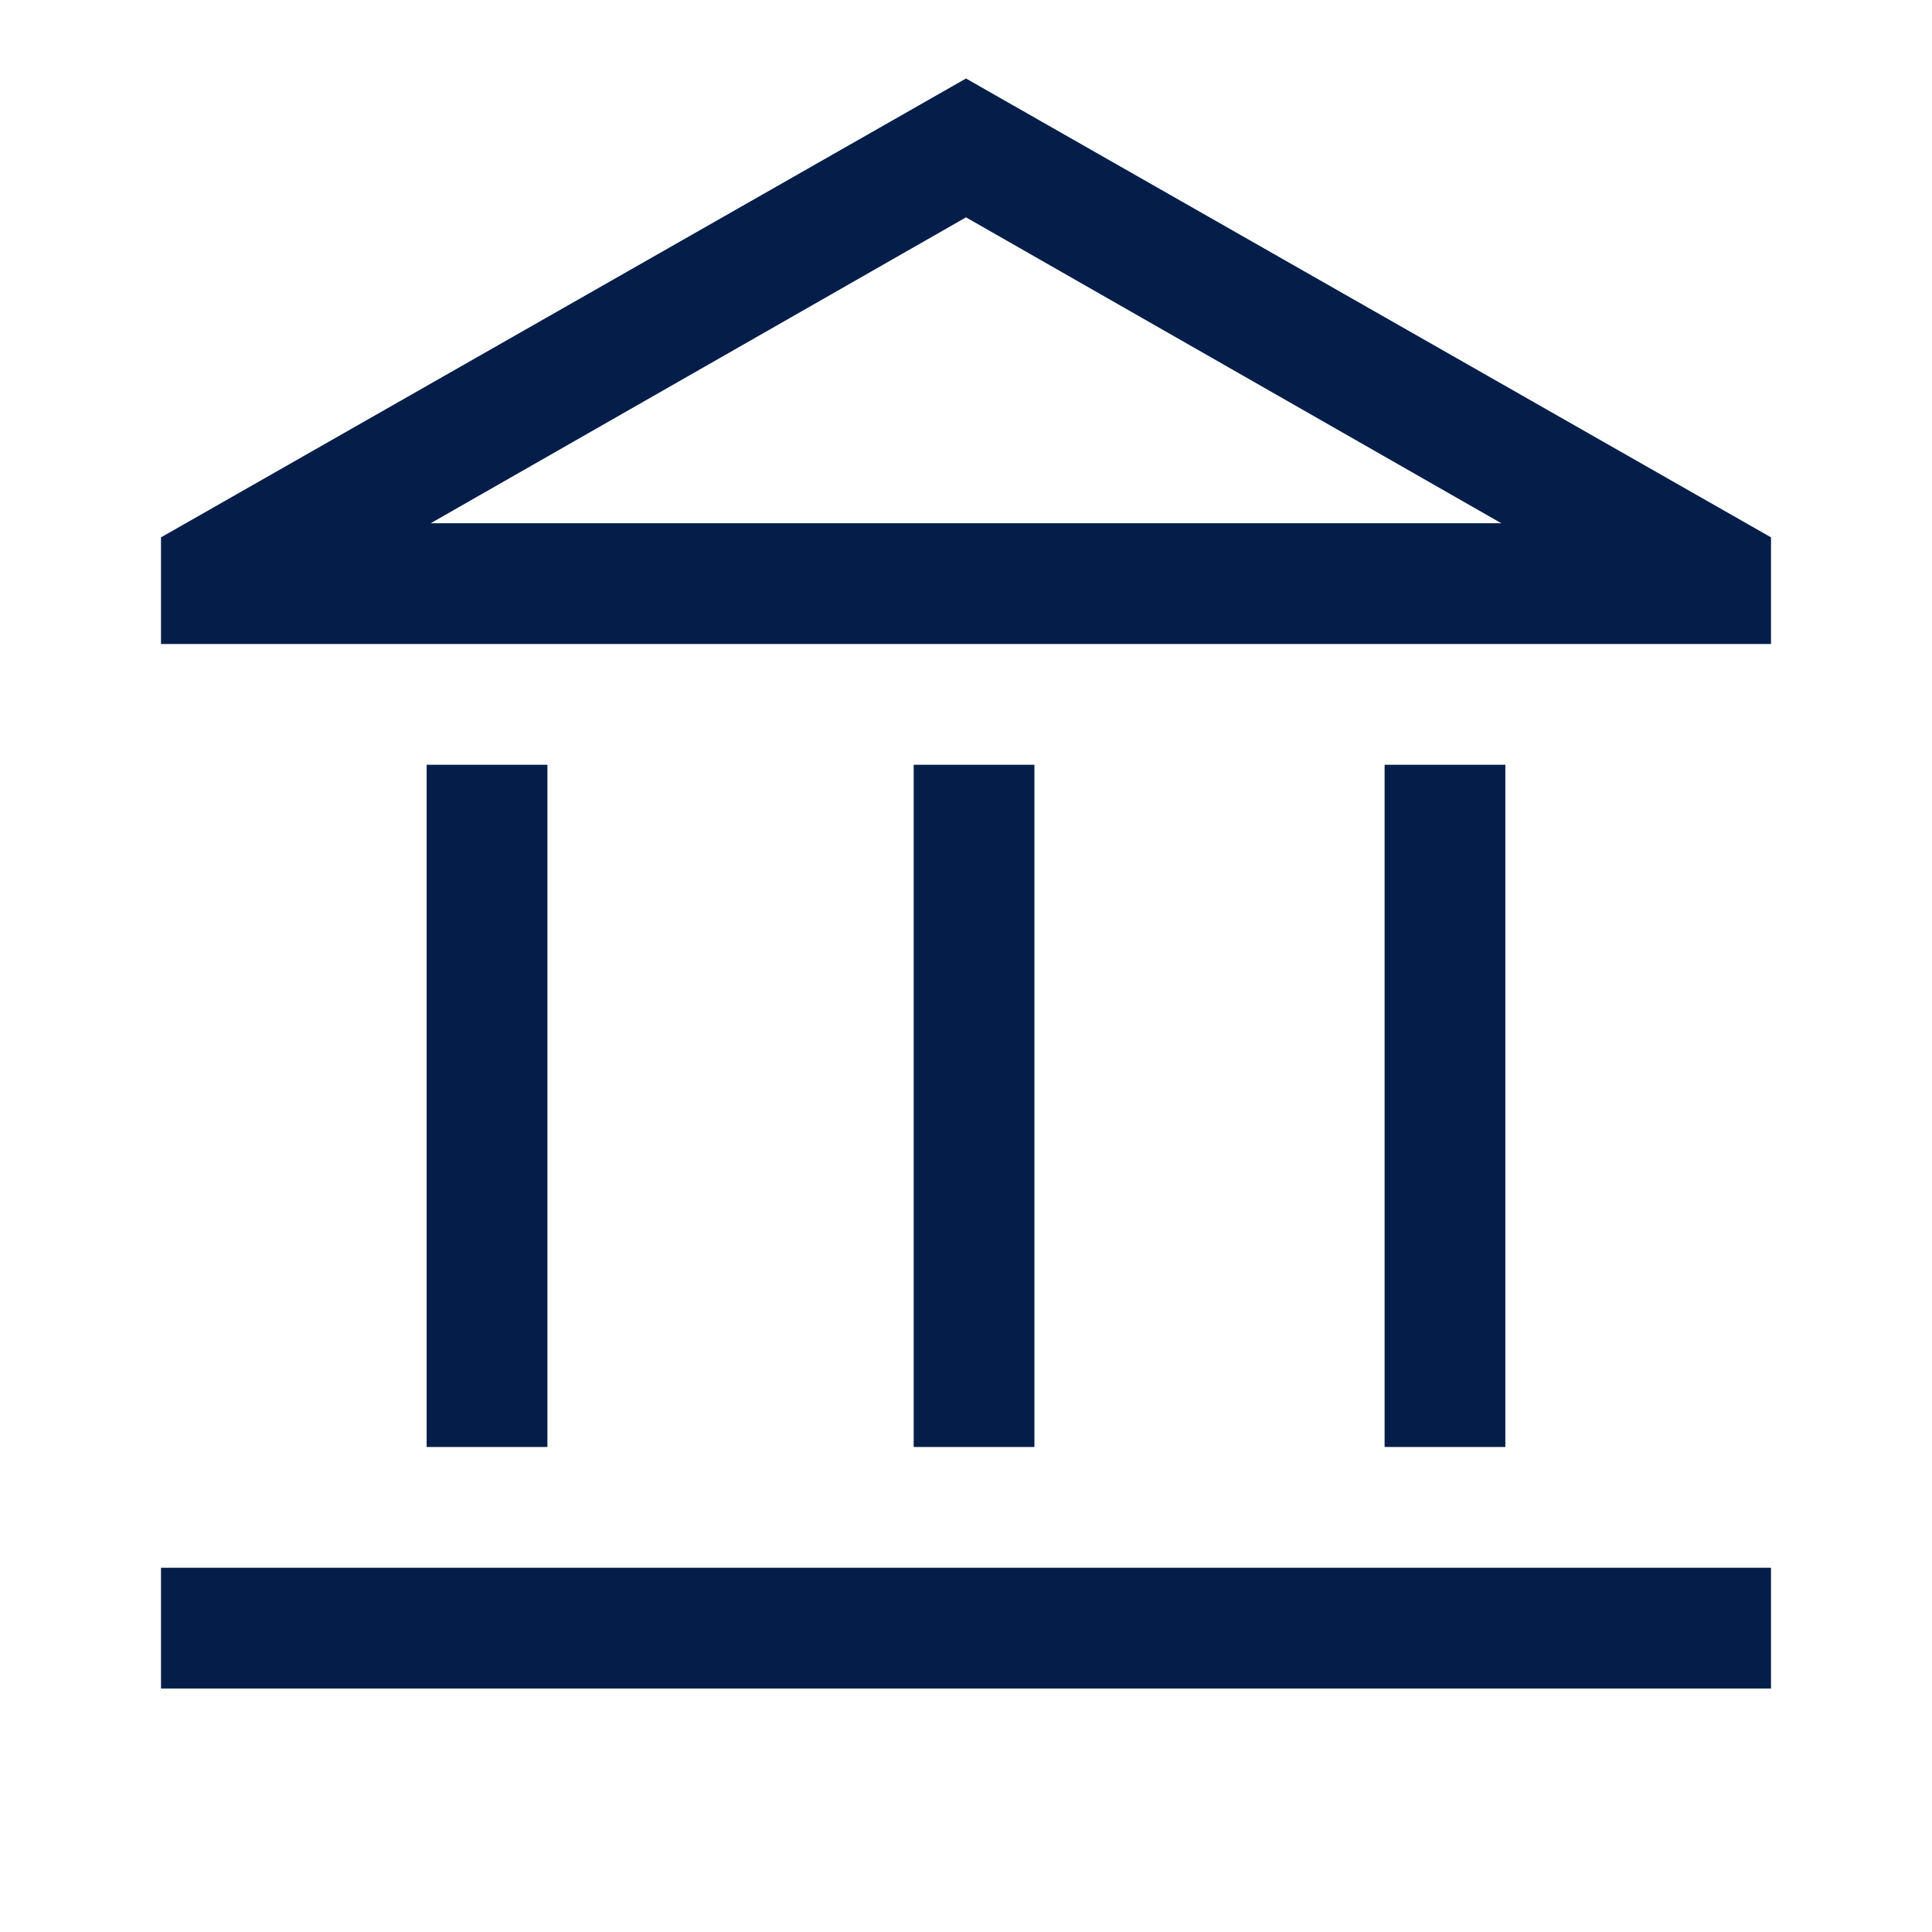 <svg width="60" height="60" viewBox="0 0 60 60" fill="none" xmlns="http://www.w3.org/2000/svg">
<path d="M13.25 44.938V23.75H17V44.938H13.25ZM28.375 44.938V23.75H32.125V44.938H28.375ZM5 52.438V48.688H55V52.438H5ZM43 44.938V23.75H46.75V44.938H43ZM5 20V16.688L30 2.438L55 16.688V20H5ZM13.375 16.25H46.625H13.375ZM13.375 16.25H46.625L30 6.75L13.375 16.25Z" fill="#041E49"/>
</svg>
